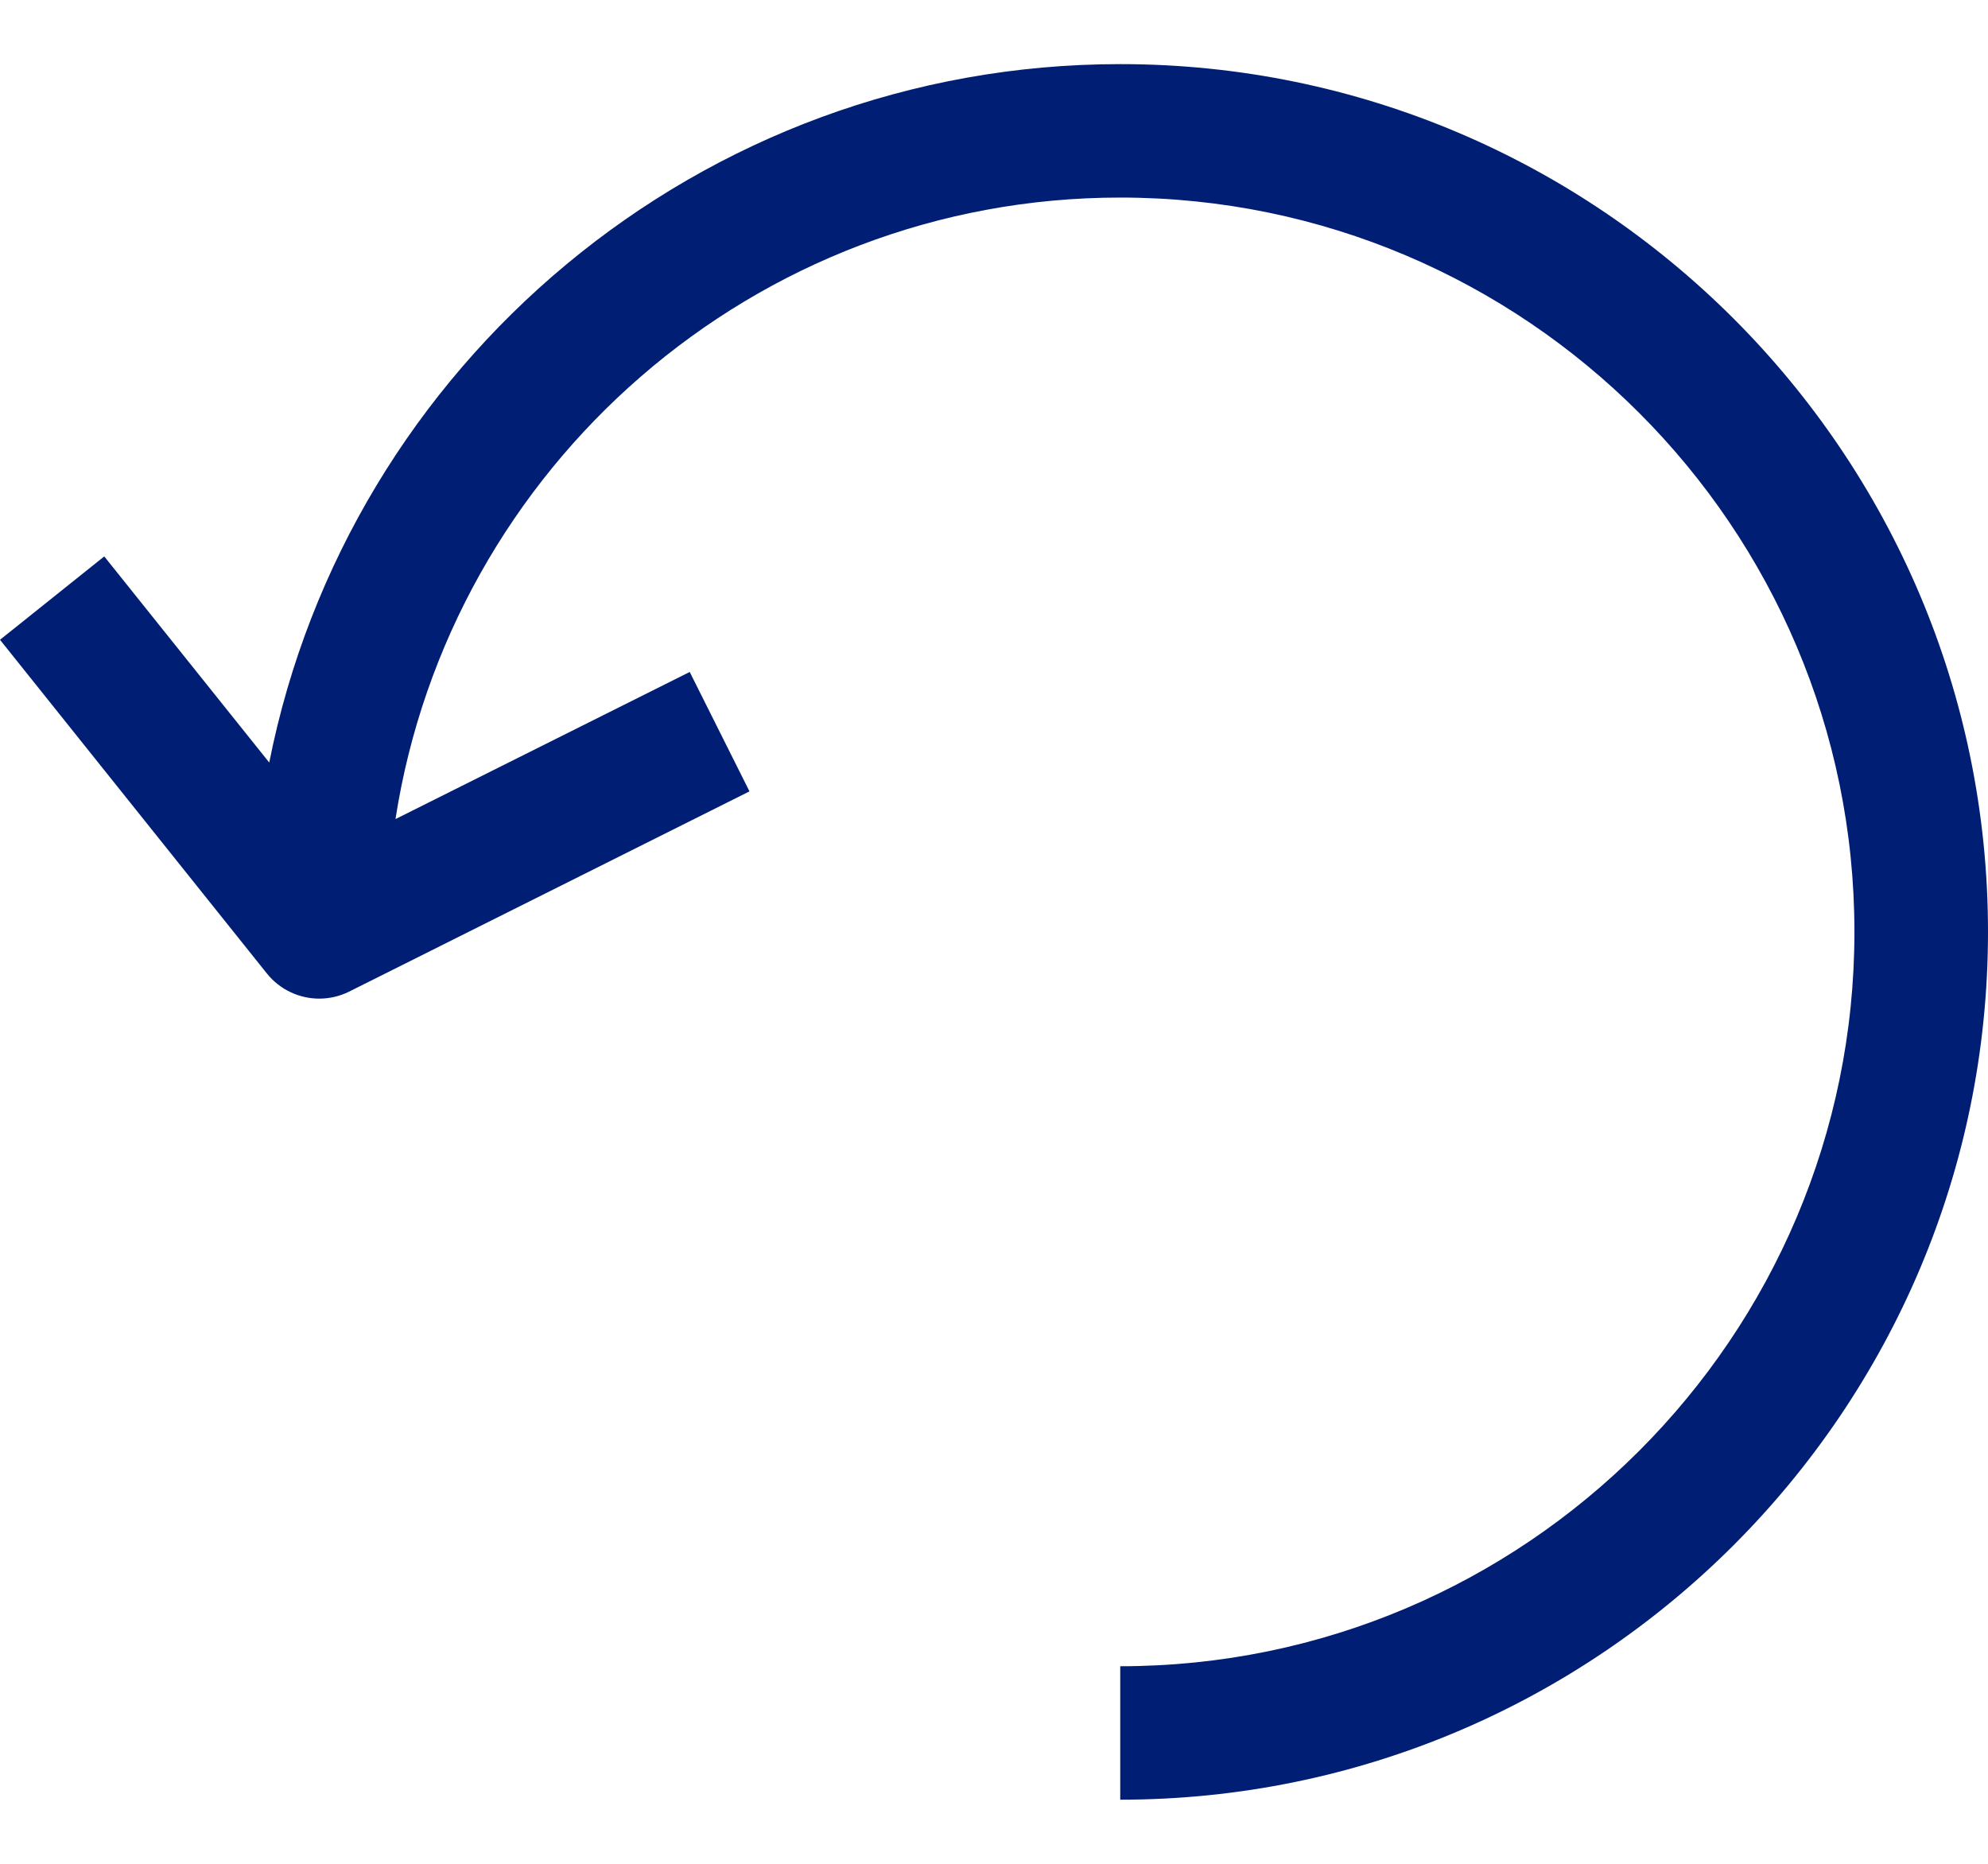 <svg width="16" height="15" viewBox="0 0 16 15" fill="none" xmlns="http://www.w3.org/2000/svg">
<path d="M9.016 0.516C5.63 0.516 2.802 2.937 2.167 6.137L0.839 4.478L0 5.149L2.149 7.836C2.254 7.966 2.41 8.037 2.569 8.037C2.65 8.037 2.732 8.019 2.809 7.981L6.032 6.369L5.551 5.408L3.183 6.592C3.622 3.764 6.066 1.59 9.016 1.59C12.274 1.59 14.925 4.241 14.925 7.5C14.925 10.758 12.274 13.41 9.016 13.41V14.484C12.867 14.484 16 11.351 16 7.5C16 3.649 12.867 0.516 9.016 0.516Z" fill="#001E74"/>
</svg>
